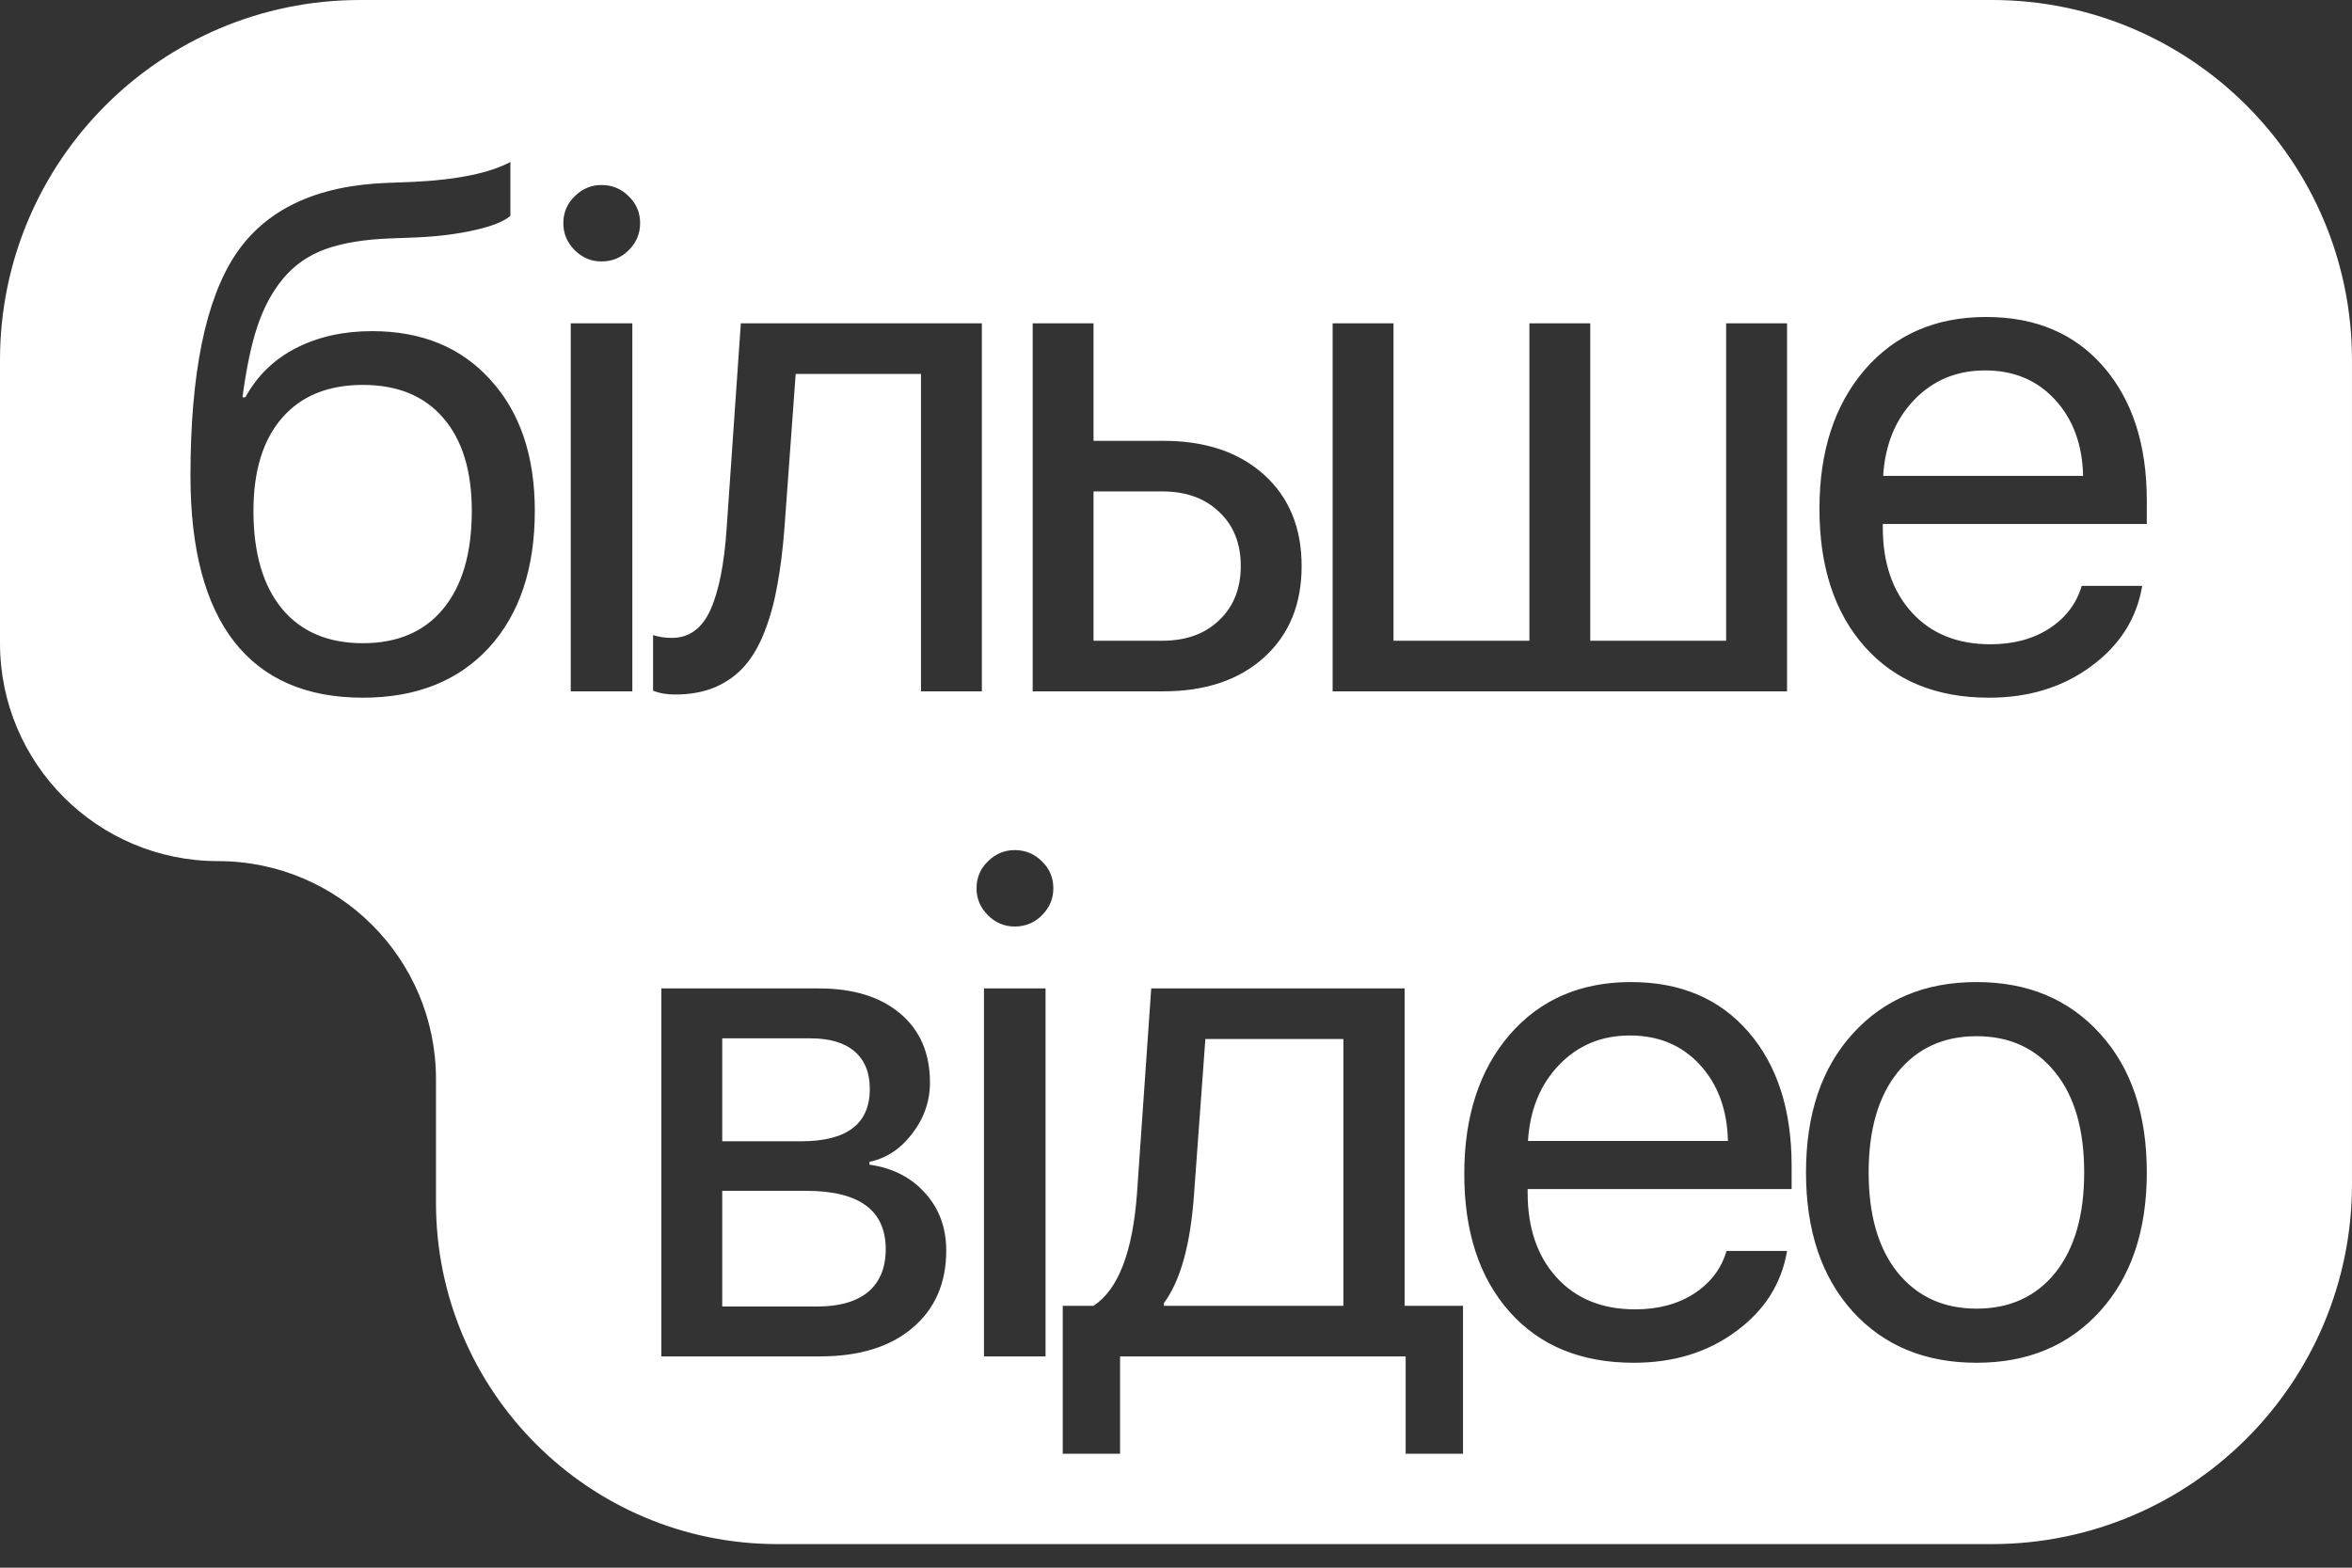 <?xml version="1.0" encoding="UTF-8"?> <svg xmlns="http://www.w3.org/2000/svg" width="99" height="66" viewBox="0 0 99 66" fill="none"><rect x="0" y="0" width="99" height="66" fill="#333333" stroke="none"/> <path fill-rule="evenodd" clip-rule="evenodd" d="M15.157 0C6.786 0 0 6.786 0 15.157V27.077C0 32.145 4.108 36.253 9.175 36.253C14.243 36.253 18.351 40.361 18.351 45.428V50.63C18.351 58.57 24.787 65.007 32.728 65.007H83.842C92.213 65.007 98.999 58.221 98.999 49.85V15.157C98.999 6.786 92.213 0 83.842 0H15.157ZM9.849 27.005C11.081 28.584 12.888 29.373 15.271 29.373C17.516 29.373 19.283 28.673 20.574 27.273C21.865 25.863 22.511 23.941 22.511 21.508C22.511 19.194 21.89 17.357 20.649 15.997C19.418 14.626 17.754 13.941 15.659 13.941C14.457 13.941 13.389 14.179 12.456 14.656C11.532 15.133 10.822 15.823 10.326 16.727H10.207C10.366 15.515 10.574 14.522 10.832 13.747C11.091 12.963 11.453 12.288 11.92 11.722C12.396 11.155 12.992 10.743 13.707 10.485C14.432 10.227 15.336 10.078 16.418 10.038L17.565 9.994C18.459 9.954 19.273 9.85 20.008 9.681C20.743 9.512 21.235 9.313 21.483 9.085V6.821C20.599 7.287 19.254 7.565 17.446 7.655L16.299 7.7C13.31 7.809 11.18 8.817 9.909 10.723C8.647 12.63 8.017 15.733 8.017 20.034C8.017 23.102 8.628 25.426 9.849 27.005ZM15.271 27.079C13.812 27.079 12.679 26.598 11.875 25.635C11.071 24.661 10.668 23.286 10.668 21.508C10.668 19.82 11.071 18.514 11.875 17.591C12.679 16.667 13.812 16.205 15.271 16.205C16.731 16.205 17.858 16.667 18.653 17.591C19.457 18.514 19.859 19.82 19.859 21.508C19.859 23.286 19.457 24.661 18.653 25.635C17.858 26.598 16.731 27.079 15.271 27.079ZM24.024 13.613V29.105H26.616V13.613H24.024ZM24.188 10.53C24.506 10.848 24.883 11.007 25.32 11.007C25.767 11.007 26.15 10.848 26.467 10.53C26.785 10.212 26.944 9.835 26.944 9.398C26.944 8.951 26.785 8.573 26.467 8.266C26.15 7.948 25.767 7.789 25.32 7.789C24.883 7.789 24.506 7.948 24.188 8.266C23.87 8.573 23.712 8.951 23.712 9.398C23.712 9.835 23.87 10.212 24.188 10.53ZM32.718 24.637C32.847 23.951 32.946 23.162 33.016 22.268L33.492 15.743H38.766V29.105H41.328V13.613H31.183L30.588 22.208C30.488 23.728 30.26 24.885 29.902 25.679C29.545 26.464 29.004 26.856 28.279 26.856C27.991 26.856 27.728 26.816 27.489 26.737V29.076C27.747 29.185 28.055 29.239 28.413 29.239C29.058 29.239 29.624 29.135 30.111 28.927C30.608 28.708 31.02 28.41 31.347 28.033C31.685 27.645 31.968 27.154 32.196 26.558C32.425 25.962 32.599 25.322 32.718 24.637ZM46.029 20.689H48.919C49.922 20.689 50.721 20.977 51.317 21.553C51.923 22.119 52.226 22.879 52.226 23.832C52.226 24.776 51.923 25.535 51.317 26.111C50.721 26.687 49.922 26.975 48.919 26.975H46.029V20.689ZM43.467 13.613V29.105H48.964C50.741 29.105 52.156 28.629 53.209 27.675C54.262 26.722 54.788 25.441 54.788 23.832C54.788 22.223 54.262 20.942 53.209 19.989C52.156 19.035 50.741 18.559 48.964 18.559H46.029V13.613H43.467ZM56.093 13.613V29.105H75.22V13.613H72.657V26.975H66.937V13.613H64.375V26.975H58.655V13.613H56.093ZM80.561 16.846C81.356 16.012 82.354 15.595 83.556 15.595C84.767 15.595 85.75 16.007 86.505 16.831C87.26 17.655 87.652 18.723 87.682 20.034H79.266C79.345 18.733 79.777 17.67 80.561 16.846ZM90.169 24.666H87.622C87.404 25.411 86.952 26.007 86.267 26.454C85.582 26.901 84.752 27.124 83.779 27.124C82.389 27.124 81.286 26.677 80.472 25.784C79.658 24.89 79.251 23.698 79.251 22.208V22.059H90.363V21.076C90.363 18.723 89.757 16.846 88.546 15.446C87.334 14.045 85.686 13.345 83.6 13.345C81.475 13.345 79.772 14.085 78.491 15.565C77.22 17.044 76.584 18.996 76.584 21.419C76.584 23.862 77.22 25.798 78.491 27.229C79.762 28.659 81.505 29.373 83.719 29.373C85.398 29.373 86.833 28.932 88.024 28.048C89.226 27.164 89.941 26.037 90.169 24.666ZM30.4 43.714H34.109C34.923 43.714 35.544 43.897 35.971 44.265C36.398 44.632 36.612 45.159 36.612 45.844C36.612 47.314 35.648 48.048 33.722 48.048H30.4V43.714ZM30.4 50.134H33.93C36.165 50.134 37.282 50.953 37.282 52.592C37.282 53.376 37.034 53.977 36.537 54.394C36.041 54.801 35.326 55.005 34.392 55.005H30.4V50.134ZM27.838 41.613V57.105H34.511C36.16 57.105 37.456 56.708 38.399 55.914C39.353 55.109 39.829 54.022 39.829 52.651C39.829 51.688 39.531 50.879 38.935 50.223C38.349 49.568 37.57 49.171 36.597 49.032V48.913C37.312 48.764 37.913 48.366 38.399 47.721C38.896 47.075 39.144 46.36 39.144 45.576C39.144 44.344 38.727 43.376 37.893 42.671C37.059 41.966 35.916 41.613 34.467 41.613H27.838ZM41.417 41.613V57.105H44.009V41.613H41.417ZM41.581 38.53C41.899 38.848 42.276 39.007 42.713 39.007C43.16 39.007 43.542 38.848 43.86 38.53C44.178 38.212 44.337 37.835 44.337 37.398C44.337 36.951 44.178 36.573 43.86 36.266C43.542 35.948 43.16 35.789 42.713 35.789C42.276 35.789 41.899 35.948 41.581 36.266C41.263 36.573 41.104 36.951 41.104 37.398C41.104 37.835 41.263 38.212 41.581 38.53ZM56.546 43.743V54.975H48.993V54.856C49.688 53.923 50.111 52.393 50.26 50.268L50.736 43.743H56.546ZM44.733 61.202H47.146V57.105H59.167V61.202H61.581V54.975H59.123V41.613H48.457L47.861 50.208C47.682 52.701 47.072 54.29 46.029 54.975H44.733V61.202ZM65.612 44.846C66.406 44.012 67.404 43.594 68.606 43.594C69.817 43.594 70.8 44.007 71.555 44.831C72.31 45.655 72.702 46.723 72.732 48.034H64.316C64.395 46.733 64.827 45.67 65.612 44.846ZM75.22 52.666H72.672C72.454 53.411 72.002 54.007 71.317 54.454C70.632 54.901 69.802 55.124 68.829 55.124C67.439 55.124 66.337 54.677 65.522 53.783C64.708 52.89 64.301 51.698 64.301 50.208V50.059H75.413V49.076C75.413 46.723 74.808 44.846 73.596 43.446C72.384 42.045 70.736 41.345 68.65 41.345C66.525 41.345 64.822 42.085 63.541 43.565C62.27 45.044 61.634 46.996 61.634 49.419C61.634 51.862 62.27 53.798 63.541 55.228C64.812 56.658 66.555 57.373 68.77 57.373C70.448 57.373 71.883 56.932 73.075 56.048C74.276 55.164 74.991 54.037 75.22 52.666ZM77.984 55.214C79.295 56.654 81.033 57.373 83.198 57.373C85.353 57.373 87.086 56.649 88.397 55.199C89.708 53.749 90.363 51.802 90.363 49.359C90.363 46.906 89.708 44.96 88.397 43.52C87.086 42.07 85.353 41.345 83.198 41.345C81.033 41.345 79.295 42.07 77.984 43.52C76.674 44.96 76.018 46.906 76.018 49.359C76.018 51.812 76.674 53.764 77.984 55.214ZM83.198 55.094C81.808 55.094 80.701 54.588 79.876 53.575C79.062 52.562 78.655 51.157 78.655 49.359C78.655 47.562 79.062 46.157 79.876 45.144C80.701 44.131 81.808 43.624 83.198 43.624C84.588 43.624 85.691 44.131 86.505 45.144C87.319 46.147 87.727 47.552 87.727 49.359C87.727 51.167 87.319 52.577 86.505 53.59C85.691 54.593 84.588 55.094 83.198 55.094Z" fill="white"></path> </svg> 